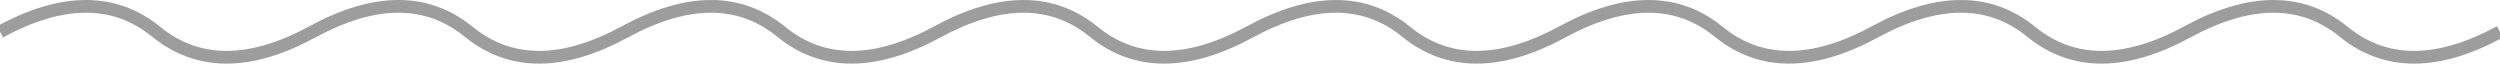 <svg width="393" height="10" viewBox="0 0 393 10" fill="none" xmlns="http://www.w3.org/2000/svg">
<path d="M0 5C9.825 -0.333 18.012 -0.333 24.562 5C31.113 10.333 39.3 10.333 49.125 5C58.95 -0.333 67.138 -0.333 73.688 5C80.237 10.333 88.425 10.333 98.25 5C108.075 -0.333 116.262 -0.333 122.812 5C129.363 10.333 137.55 10.333 147.375 5C157.2 -0.333 165.387 -0.333 171.938 5C178.488 10.333 186.675 10.333 196.5 5C206.325 -0.333 214.512 -0.333 221.062 5C227.613 10.333 235.8 10.333 245.625 5C255.45 -0.333 263.637 -0.333 270.188 5C276.738 10.333 284.925 10.333 294.75 5C304.575 -0.333 312.762 -0.333 319.312 5C325.863 10.333 334.05 10.333 343.875 5C353.7 -0.333 361.887 -0.333 368.438 5C374.988 10.333 383.175 10.333 393 5" stroke="#9D9D9D" stroke-width="2"/>
</svg>
